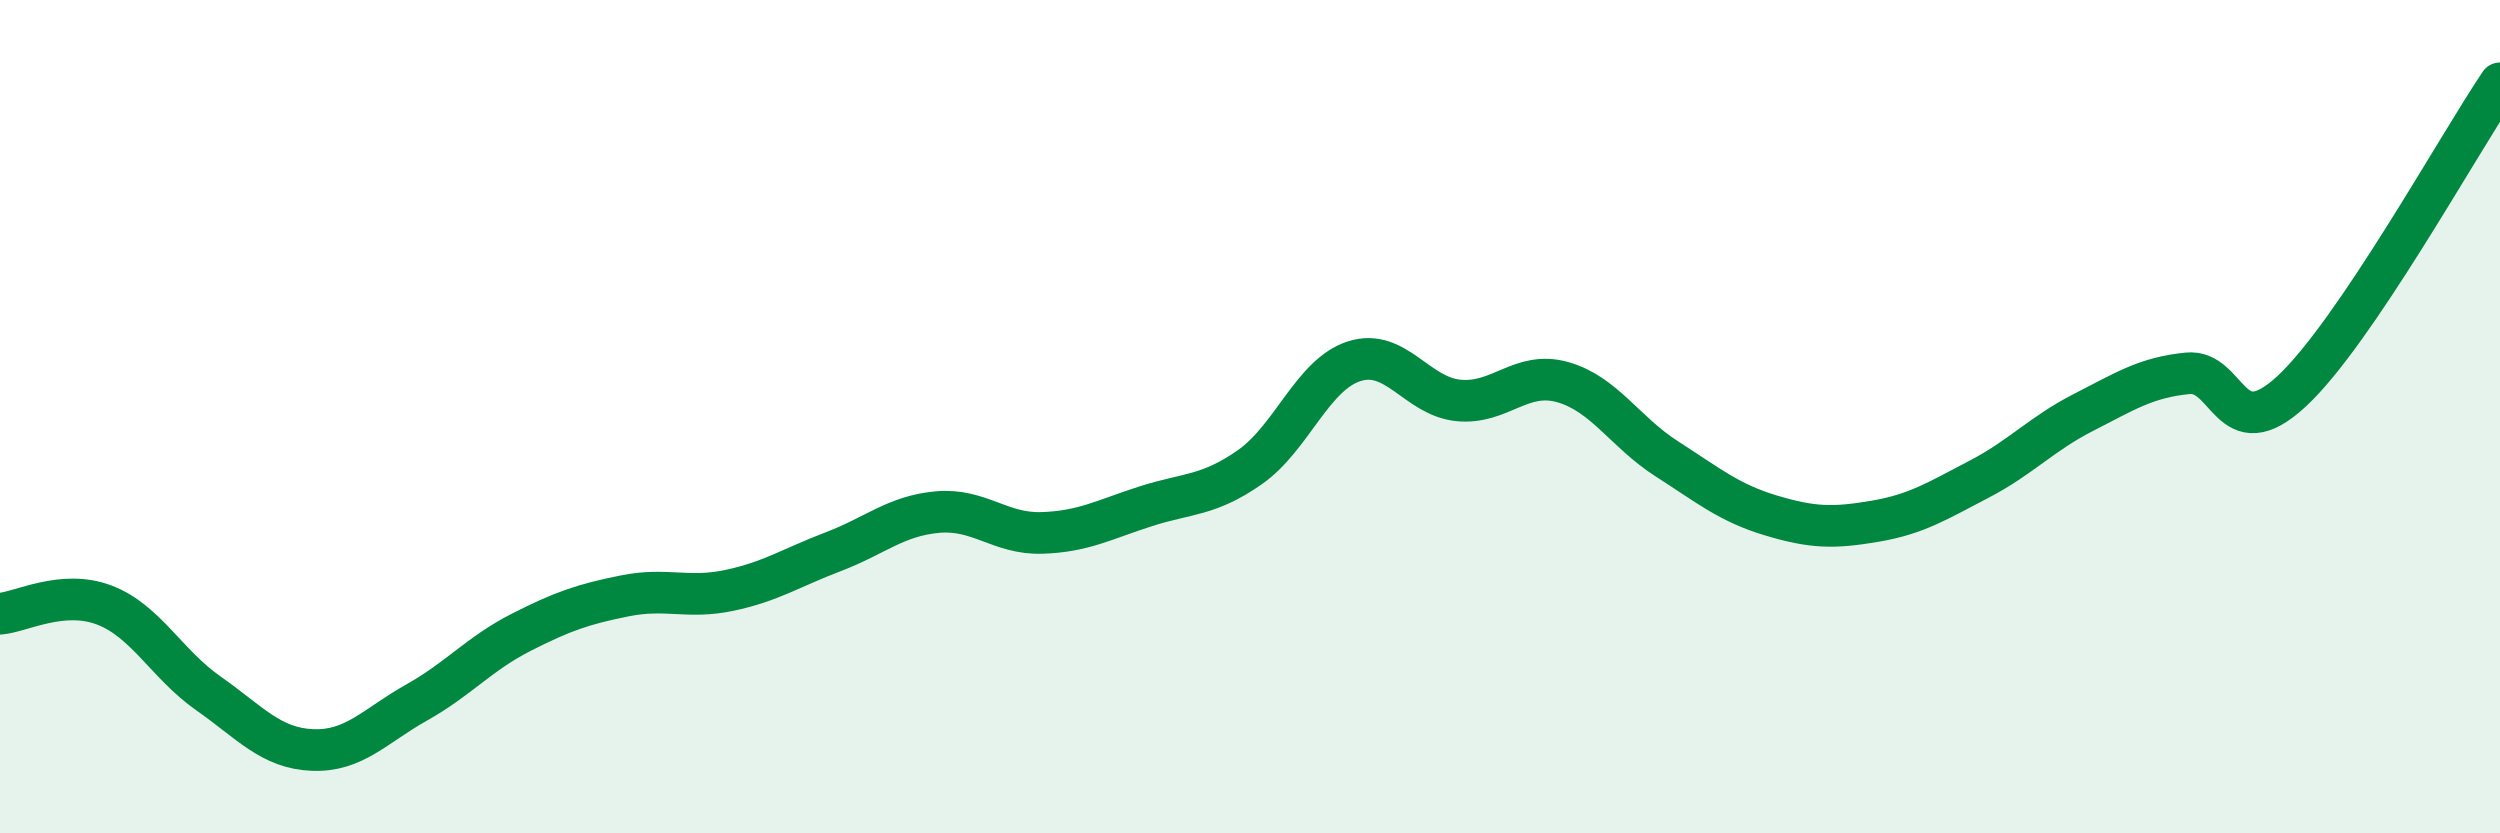 
    <svg width="60" height="20" viewBox="0 0 60 20" xmlns="http://www.w3.org/2000/svg">
      <path
        d="M 0,14.73 C 0.5,14.69 1.5,14.14 2.5,14.52 C 3.5,14.9 4,15.94 5,16.64 C 6,17.34 6.5,17.96 7.5,18 C 8.5,18.04 9,17.42 10,16.86 C 11,16.3 11.5,15.69 12.5,15.18 C 13.5,14.67 14,14.5 15,14.3 C 16,14.1 16.5,14.38 17.5,14.17 C 18.5,13.96 19,13.62 20,13.24 C 21,12.86 21.5,12.38 22.5,12.29 C 23.5,12.2 24,12.82 25,12.79 C 26,12.76 26.5,12.47 27.5,12.15 C 28.5,11.83 29,11.91 30,11.21 C 31,10.51 31.5,8.99 32.5,8.67 C 33.5,8.35 34,9.51 35,9.61 C 36,9.71 36.5,8.89 37.5,9.17 C 38.5,9.45 39,10.37 40,11.01 C 41,11.65 41.5,12.07 42.5,12.37 C 43.5,12.67 44,12.68 45,12.51 C 46,12.34 46.5,12.02 47.5,11.5 C 48.5,10.98 49,10.41 50,9.9 C 51,9.39 51.5,9.06 52.5,8.96 C 53.5,8.86 53.5,10.78 55,9.39 C 56.5,8 59,3.48 60,2L60 20L0 20Z"
        fill="#008740"
        opacity="0.1"
        stroke-linecap="round"
        stroke-linejoin="round"
      />
      <path
        d="M 0,14.73 C 0.5,14.69 1.5,14.14 2.5,14.52 C 3.5,14.9 4,15.94 5,16.64 C 6,17.34 6.5,17.96 7.5,18 C 8.5,18.04 9,17.42 10,16.86 C 11,16.3 11.5,15.69 12.5,15.18 C 13.5,14.67 14,14.5 15,14.3 C 16,14.1 16.5,14.38 17.5,14.17 C 18.5,13.96 19,13.62 20,13.24 C 21,12.86 21.5,12.38 22.5,12.29 C 23.5,12.2 24,12.82 25,12.79 C 26,12.76 26.5,12.47 27.5,12.15 C 28.5,11.83 29,11.91 30,11.21 C 31,10.51 31.5,8.99 32.5,8.67 C 33.5,8.35 34,9.51 35,9.61 C 36,9.71 36.5,8.89 37.5,9.17 C 38.5,9.45 39,10.37 40,11.01 C 41,11.65 41.5,12.07 42.5,12.37 C 43.5,12.67 44,12.68 45,12.51 C 46,12.34 46.5,12.02 47.5,11.5 C 48.5,10.98 49,10.41 50,9.9 C 51,9.39 51.5,9.06 52.5,8.96 C 53.5,8.86 53.5,10.78 55,9.39 C 56.5,8 59,3.48 60,2"
        stroke="#008740"
        stroke-width="1"
        fill="none"
        stroke-linecap="round"
        stroke-linejoin="round"
      />
    </svg>
  